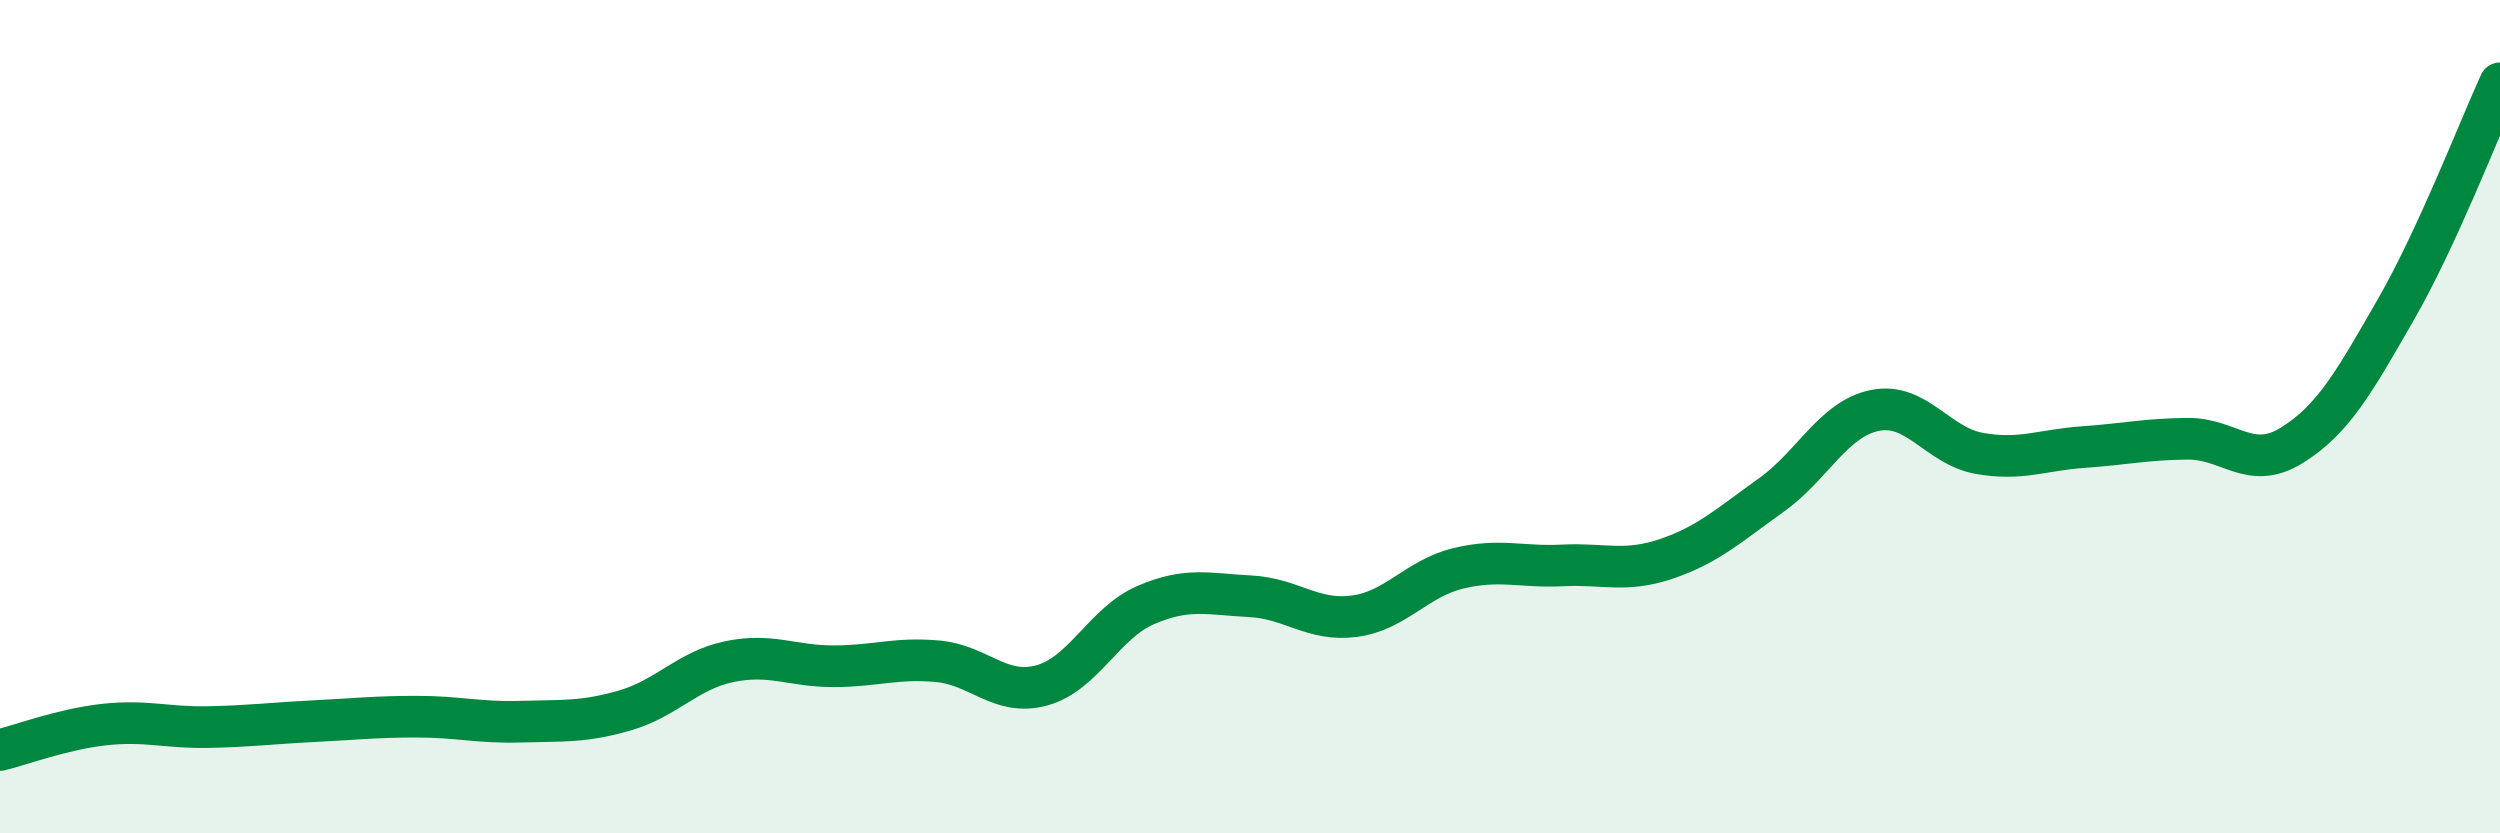 
    <svg width="60" height="20" viewBox="0 0 60 20" xmlns="http://www.w3.org/2000/svg">
      <path
        d="M 0,18 C 0.5,17.88 1.5,17.5 2.5,17.39 C 3.5,17.28 4,17.47 5,17.45 C 6,17.43 6.5,17.36 7.5,17.31 C 8.5,17.26 9,17.2 10,17.2 C 11,17.2 11.5,17.35 12.5,17.32 C 13.5,17.29 14,17.34 15,17.05 C 16,16.76 16.5,16.09 17.5,15.88 C 18.5,15.67 19,15.99 20,15.99 C 21,15.99 21.5,15.78 22.5,15.87 C 23.5,15.96 24,16.72 25,16.45 C 26,16.18 26.5,14.95 27.5,14.52 C 28.5,14.09 29,14.26 30,14.31 C 31,14.36 31.5,14.92 32.5,14.79 C 33.5,14.66 34,13.88 35,13.64 C 36,13.4 36.5,13.62 37.5,13.57 C 38.5,13.52 39,13.75 40,13.41 C 41,13.07 41.5,12.6 42.5,11.89 C 43.5,11.18 44,10.05 45,9.85 C 46,9.65 46.5,10.7 47.5,10.88 C 48.5,11.06 49,10.8 50,10.73 C 51,10.66 51.5,10.54 52.5,10.53 C 53.5,10.52 54,11.31 55,10.69 C 56,10.07 56.5,9.17 57.5,7.43 C 58.5,5.69 59.5,3.09 60,2L60 20L0 20Z"
        fill="#008740"
        opacity="0.1"
        stroke-linecap="round"
        stroke-linejoin="round"
      />
      <path
        d="M 0,18 C 0.5,17.88 1.5,17.5 2.5,17.39 C 3.5,17.28 4,17.47 5,17.45 C 6,17.43 6.5,17.36 7.5,17.31 C 8.5,17.26 9,17.2 10,17.2 C 11,17.2 11.5,17.35 12.5,17.32 C 13.5,17.29 14,17.34 15,17.05 C 16,16.76 16.5,16.09 17.5,15.88 C 18.5,15.67 19,15.99 20,15.99 C 21,15.99 21.5,15.78 22.5,15.87 C 23.5,15.96 24,16.72 25,16.45 C 26,16.18 26.5,14.95 27.5,14.52 C 28.5,14.09 29,14.26 30,14.31 C 31,14.36 31.5,14.92 32.5,14.79 C 33.5,14.66 34,13.88 35,13.64 C 36,13.4 36.5,13.62 37.5,13.57 C 38.5,13.52 39,13.75 40,13.41 C 41,13.07 41.5,12.6 42.5,11.89 C 43.5,11.18 44,10.05 45,9.85 C 46,9.65 46.5,10.7 47.5,10.88 C 48.5,11.06 49,10.8 50,10.73 C 51,10.66 51.5,10.54 52.5,10.53 C 53.5,10.52 54,11.31 55,10.69 C 56,10.07 56.5,9.17 57.5,7.43 C 58.5,5.69 59.5,3.09 60,2"
        stroke="#008740"
        stroke-width="1"
        fill="none"
        stroke-linecap="round"
        stroke-linejoin="round"
      />
    </svg>
  